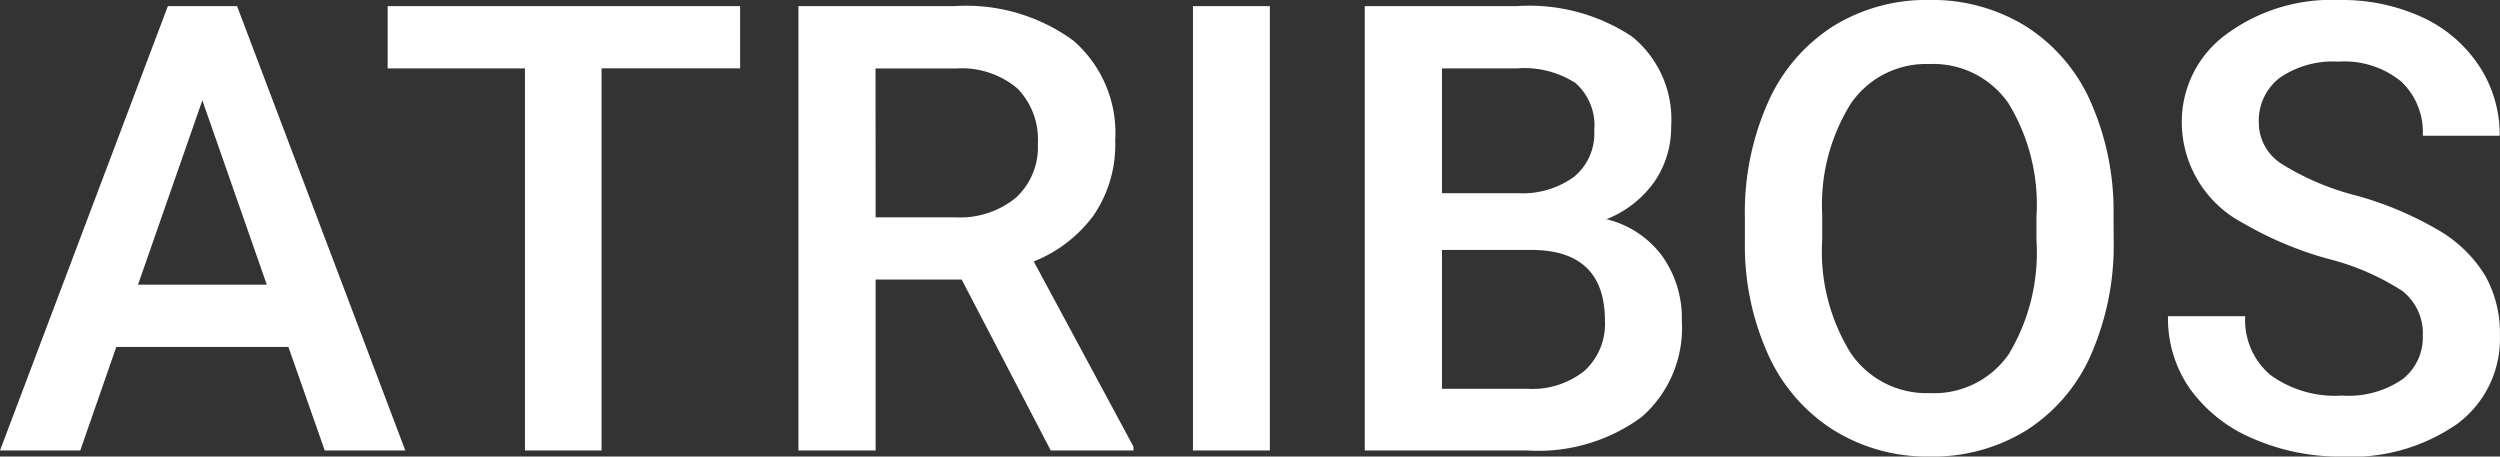 <svg xmlns="http://www.w3.org/2000/svg" width="128" height="23.375" viewBox="0 0 128 23.375">
  <rect x="0" y="0" width="128" height="23.375" fill="#333333" stroke="none"/>
  <path id="Caminho_455" data-name="Caminho 455" d="M-49.672-5.3h-8.812L-60.328,0h-4.109l8.594-22.75H-52.3L-43.687,0h-4.125Zm-7.7-3.187h6.594l-3.3-9.437Zm30.828-11.078h-7.094V0h-3.922V-19.562h-7.031V-22.75h18.047ZM-15.2-8.75h-4.406V0h-3.953V-22.75h8a9.306,9.306,0,0,1,6.078,1.767,6.251,6.251,0,0,1,2.141,5.114,6.4,6.4,0,0,1-1.1,3.823,7.01,7.01,0,0,1-3.07,2.369L-6.406-.2V0h-4.234Zm-4.406-3.187h4.063a4.518,4.518,0,0,0,3.125-1.008A3.515,3.515,0,0,0-11.3-15.7a3.741,3.741,0,0,0-1.039-2.828,4.414,4.414,0,0,0-3.1-1.031h-4.172ZM.578,0H-3.359V-22.75H.578ZM5.438,0V-22.75h7.8A9.519,9.519,0,0,1,19.109-21.2a5.448,5.448,0,0,1,2.016,4.609,4.913,4.913,0,0,1-.844,2.813,5.431,5.431,0,0,1-2.469,1.938,5.021,5.021,0,0,1,2.852,1.883,5.484,5.484,0,0,1,1.008,3.32,6.057,6.057,0,0,1-2.055,4.922A8.934,8.934,0,0,1,13.734,0ZM9.391-10.266v7.109h4.391a4.249,4.249,0,0,0,2.906-.922,3.236,3.236,0,0,0,1.047-2.562q0-3.547-3.625-3.625Zm0-2.906h3.875a4.481,4.481,0,0,0,2.883-.836,2.864,2.864,0,0,0,1.039-2.367,2.9,2.9,0,0,0-.961-2.437,4.852,4.852,0,0,0-2.992-.75H9.391Zm34.391,2.391a13.958,13.958,0,0,1-1.156,5.867,8.742,8.742,0,0,1-3.3,3.875A9.09,9.09,0,0,1,34.375.313a9.111,9.111,0,0,1-4.93-1.352A8.877,8.877,0,0,1,26.1-4.891a13.521,13.521,0,0,1-1.2-5.766v-1.281a13.838,13.838,0,0,1,1.18-5.875,8.866,8.866,0,0,1,3.328-3.9,9.061,9.061,0,0,1,4.93-1.352,9.141,9.141,0,0,1,4.93,1.336,8.754,8.754,0,0,1,3.32,3.844,13.809,13.809,0,0,1,1.188,5.836Zm-3.953-1.187a9.945,9.945,0,0,0-1.43-5.8,4.677,4.677,0,0,0-4.055-2.016,4.663,4.663,0,0,0-4.008,2.008,9.753,9.753,0,0,0-1.477,5.68v1.313a9.869,9.869,0,0,0,1.461,5.8,4.7,4.7,0,0,0,4.055,2.047,4.649,4.649,0,0,0,4.039-2,10.082,10.082,0,0,0,1.414-5.844ZM59.609-5.859a2.747,2.747,0,0,0-1.055-2.312,12.69,12.69,0,0,0-3.8-1.641,18.372,18.372,0,0,1-4.375-1.844,5.838,5.838,0,0,1-3.109-5.094,5.543,5.543,0,0,1,2.242-4.531,9.075,9.075,0,0,1,5.82-1.781,9.831,9.831,0,0,1,4.234.875A6.95,6.95,0,0,1,62.484-19.7a6.392,6.392,0,0,1,1.063,3.586H59.609A3.565,3.565,0,0,0,58.492-18.9a4.611,4.611,0,0,0-3.2-1.008,4.816,4.816,0,0,0-3.008.828,2.758,2.758,0,0,0-1.07,2.313,2.494,2.494,0,0,0,1.156,2.086,13.32,13.32,0,0,0,3.813,1.625,17.537,17.537,0,0,1,4.266,1.8,6.785,6.785,0,0,1,2.359,2.313,6.023,6.023,0,0,1,.75,3.055,5.414,5.414,0,0,1-2.18,4.523A9.454,9.454,0,0,1,55.469.313,11.113,11.113,0,0,1,50.93-.6a7.625,7.625,0,0,1-3.219-2.523,6.289,6.289,0,0,1-1.148-3.75h3.953a3.68,3.68,0,0,0,1.281,3,5.611,5.611,0,0,0,3.672,1.063,4.875,4.875,0,0,0,3.1-.836A2.7,2.7,0,0,0,59.609-5.859Z" transform="translate(64.438 23.063)" fill="#fff"/>
</svg>
